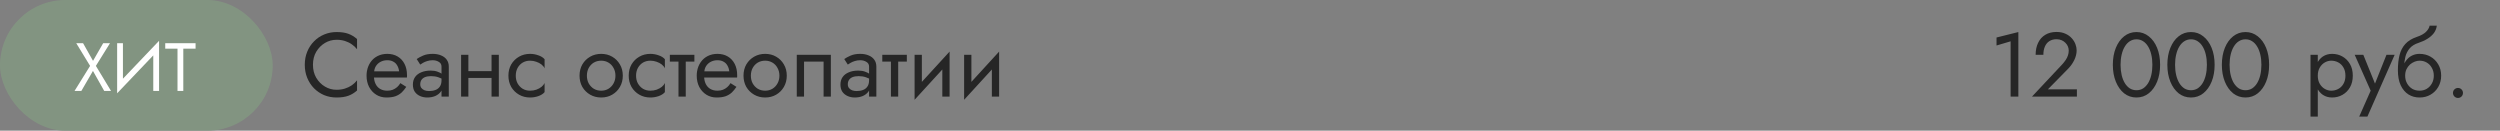 <?xml version="1.0" encoding="UTF-8"?> <svg xmlns="http://www.w3.org/2000/svg" width="440" height="23" viewBox="0 0 440 23" fill="none"><rect x="0" y="0" width="440" height="23" fill="#808080" stroke="none"/> <rect width="48" height="23" rx="11.5" fill="#829481"></rect> <path d="M18.16 7.6H19.36L16.876 11.596L19.54 16H18.34L16.36 12.484L14.32 16H13.12L15.856 11.596L13.42 7.6H14.62L16.372 10.708L18.16 7.6ZM27.936 8.74L20.616 16.42L20.676 14.86L27.996 7.18L27.936 8.74ZM21.636 7.6V15.1L20.616 16.42V7.6H21.636ZM27.996 7.18V16H26.976V8.5L27.996 7.18ZM29.081 8.56V7.6H34.421V8.56H32.261V16H31.241V8.56H29.081Z" fill="white"></path> <path d="M55.08 11.4C55.08 12.264 55.272 13.027 55.656 13.688C56.051 14.349 56.563 14.867 57.192 15.24C57.821 15.613 58.504 15.8 59.24 15.8C59.773 15.8 60.259 15.731 60.696 15.592C61.144 15.453 61.549 15.261 61.912 15.016C62.275 14.76 62.584 14.467 62.84 14.136V15.928C62.371 16.344 61.859 16.653 61.304 16.856C60.749 17.059 60.061 17.16 59.24 17.16C58.461 17.16 57.731 17.021 57.048 16.744C56.376 16.456 55.784 16.056 55.272 15.544C54.76 15.021 54.36 14.408 54.072 13.704C53.784 13 53.64 12.232 53.64 11.4C53.64 10.568 53.784 9.8 54.072 9.096C54.36 8.392 54.76 7.784 55.272 7.272C55.784 6.749 56.376 6.349 57.048 6.072C57.731 5.784 58.461 5.64 59.24 5.64C60.061 5.64 60.749 5.741 61.304 5.944C61.859 6.147 62.371 6.456 62.84 6.872V8.664C62.584 8.333 62.275 8.045 61.912 7.8C61.549 7.544 61.144 7.347 60.696 7.208C60.259 7.069 59.773 7 59.24 7C58.504 7 57.821 7.187 57.192 7.56C56.563 7.933 56.051 8.451 55.656 9.112C55.272 9.763 55.08 10.525 55.08 11.4ZM65.329 13.64V12.552H70.241C70.198 12.168 70.092 11.832 69.921 11.544C69.761 11.245 69.532 11.016 69.233 10.856C68.945 10.685 68.588 10.6 68.161 10.6C67.734 10.6 67.345 10.691 66.993 10.872C66.641 11.053 66.359 11.315 66.145 11.656C65.942 11.987 65.841 12.381 65.841 12.84L65.809 13.32C65.809 13.885 65.905 14.365 66.097 14.76C66.289 15.155 66.561 15.453 66.913 15.656C67.265 15.859 67.681 15.96 68.161 15.96C68.524 15.96 68.844 15.907 69.121 15.8C69.409 15.683 69.665 15.528 69.889 15.336C70.113 15.133 70.305 14.899 70.465 14.632L71.505 15.288C71.26 15.661 70.988 15.992 70.689 16.28C70.391 16.557 70.028 16.776 69.601 16.936C69.174 17.085 68.641 17.16 68.001 17.16C67.34 17.16 66.743 16.995 66.209 16.664C65.686 16.333 65.27 15.88 64.961 15.304C64.662 14.717 64.513 14.056 64.513 13.32C64.513 13.181 64.519 13.048 64.529 12.92C64.54 12.792 64.556 12.664 64.577 12.536C64.684 11.928 64.897 11.395 65.217 10.936C65.537 10.477 65.948 10.12 66.449 9.864C66.961 9.608 67.532 9.48 68.161 9.48C68.855 9.48 69.463 9.635 69.985 9.944C70.508 10.253 70.913 10.691 71.201 11.256C71.489 11.811 71.633 12.477 71.633 13.256C71.633 13.32 71.633 13.384 71.633 13.448C71.633 13.512 71.628 13.576 71.617 13.64H65.329ZM73.963 14.84C73.963 15.096 74.033 15.315 74.171 15.496C74.31 15.667 74.497 15.8 74.731 15.896C74.966 15.981 75.228 16.024 75.516 16.024C75.942 16.024 76.321 15.96 76.651 15.832C76.982 15.704 77.238 15.501 77.419 15.224C77.612 14.947 77.707 14.579 77.707 14.12L77.963 14.92C77.963 15.389 77.835 15.795 77.579 16.136C77.334 16.467 77.004 16.723 76.588 16.904C76.171 17.075 75.707 17.16 75.195 17.16C74.737 17.16 74.316 17.075 73.931 16.904C73.547 16.733 73.238 16.483 73.004 16.152C72.779 15.811 72.668 15.389 72.668 14.888C72.668 14.365 72.796 13.923 73.052 13.56C73.308 13.197 73.67 12.92 74.139 12.728C74.609 12.525 75.163 12.424 75.803 12.424C76.273 12.424 76.673 12.488 77.004 12.616C77.345 12.733 77.617 12.872 77.82 13.032C78.022 13.181 78.161 13.304 78.236 13.4V14.152C77.873 13.896 77.505 13.709 77.132 13.592C76.758 13.464 76.337 13.4 75.868 13.4C75.441 13.4 75.084 13.459 74.796 13.576C74.518 13.693 74.31 13.859 74.171 14.072C74.033 14.285 73.963 14.541 73.963 14.84ZM73.963 11.368L73.34 10.392C73.617 10.189 73.99 9.987 74.46 9.784C74.929 9.581 75.494 9.48 76.156 9.48C76.721 9.48 77.212 9.571 77.627 9.752C78.054 9.923 78.385 10.173 78.62 10.504C78.865 10.835 78.987 11.24 78.987 11.72V17H77.707V11.72C77.707 11.347 77.547 11.069 77.228 10.888C76.918 10.696 76.561 10.6 76.156 10.6C75.803 10.6 75.484 10.648 75.195 10.744C74.907 10.829 74.657 10.936 74.444 11.064C74.241 11.181 74.081 11.283 73.963 11.368ZM81.905 13.72V12.52H87.345V13.72H81.905ZM86.513 9.64H87.793V17H86.513V9.64ZM81.153 9.64H82.433V17H81.153V9.64ZM90.776 13.32C90.776 13.832 90.883 14.285 91.096 14.68C91.32 15.075 91.619 15.389 91.992 15.624C92.376 15.848 92.808 15.96 93.288 15.96C93.683 15.96 94.051 15.901 94.392 15.784C94.744 15.656 95.048 15.491 95.304 15.288C95.56 15.075 95.741 14.851 95.848 14.616V16.216C95.592 16.515 95.224 16.749 94.744 16.92C94.275 17.08 93.789 17.16 93.288 17.16C92.573 17.16 91.928 16.995 91.352 16.664C90.776 16.333 90.317 15.88 89.976 15.304C89.645 14.717 89.48 14.056 89.48 13.32C89.48 12.573 89.645 11.912 89.976 11.336C90.317 10.76 90.776 10.307 91.352 9.976C91.928 9.645 92.573 9.48 93.288 9.48C93.789 9.48 94.275 9.565 94.744 9.736C95.224 9.896 95.592 10.125 95.848 10.424V12.024C95.741 11.779 95.56 11.555 95.304 11.352C95.048 11.149 94.744 10.989 94.392 10.872C94.051 10.744 93.683 10.68 93.288 10.68C92.808 10.68 92.376 10.792 91.992 11.016C91.619 11.24 91.32 11.555 91.096 11.96C90.883 12.355 90.776 12.808 90.776 13.32ZM101.998 13.32C101.998 12.573 102.163 11.912 102.493 11.336C102.835 10.76 103.294 10.307 103.87 9.976C104.446 9.645 105.091 9.48 105.806 9.48C106.531 9.48 107.176 9.645 107.742 9.976C108.318 10.307 108.771 10.76 109.102 11.336C109.443 11.912 109.614 12.573 109.614 13.32C109.614 14.056 109.443 14.717 109.102 15.304C108.771 15.88 108.318 16.333 107.742 16.664C107.176 16.995 106.531 17.16 105.806 17.16C105.091 17.16 104.446 16.995 103.87 16.664C103.294 16.333 102.835 15.88 102.493 15.304C102.163 14.717 101.998 14.056 101.998 13.32ZM103.294 13.32C103.294 13.832 103.4 14.285 103.614 14.68C103.838 15.075 104.136 15.389 104.51 15.624C104.894 15.848 105.326 15.96 105.806 15.96C106.286 15.96 106.712 15.848 107.086 15.624C107.47 15.389 107.768 15.075 107.982 14.68C108.206 14.285 108.318 13.832 108.318 13.32C108.318 12.808 108.206 12.355 107.982 11.96C107.768 11.555 107.47 11.24 107.086 11.016C106.712 10.792 106.286 10.68 105.806 10.68C105.326 10.68 104.894 10.792 104.51 11.016C104.136 11.24 103.838 11.555 103.614 11.96C103.4 12.355 103.294 12.808 103.294 13.32ZM111.948 13.32C111.948 13.832 112.055 14.285 112.268 14.68C112.492 15.075 112.791 15.389 113.164 15.624C113.548 15.848 113.98 15.96 114.46 15.96C114.855 15.96 115.223 15.901 115.564 15.784C115.916 15.656 116.22 15.491 116.476 15.288C116.732 15.075 116.913 14.851 117.02 14.616V16.216C116.764 16.515 116.396 16.749 115.916 16.92C115.447 17.08 114.961 17.16 114.46 17.16C113.745 17.16 113.1 16.995 112.524 16.664C111.948 16.333 111.489 15.88 111.148 15.304C110.817 14.717 110.652 14.056 110.652 13.32C110.652 12.573 110.817 11.912 111.148 11.336C111.489 10.76 111.948 10.307 112.524 9.976C113.1 9.645 113.745 9.48 114.46 9.48C114.961 9.48 115.447 9.565 115.916 9.736C116.396 9.896 116.764 10.125 117.02 10.424V12.024C116.913 11.779 116.732 11.555 116.476 11.352C116.22 11.149 115.916 10.989 115.564 10.872C115.223 10.744 114.855 10.68 114.46 10.68C113.98 10.68 113.548 10.792 113.164 11.016C112.791 11.24 112.492 11.555 112.268 11.96C112.055 12.355 111.948 12.808 111.948 13.32ZM117.893 9.64H122.213V10.84H117.893V9.64ZM119.413 9.96H120.693V17H119.413V9.96ZM123.439 13.64V12.552H128.351C128.308 12.168 128.201 11.832 128.031 11.544C127.871 11.245 127.641 11.016 127.343 10.856C127.055 10.685 126.697 10.6 126.271 10.6C125.844 10.6 125.455 10.691 125.103 10.872C124.751 11.053 124.468 11.315 124.255 11.656C124.052 11.987 123.951 12.381 123.951 12.84L123.919 13.32C123.919 13.885 124.015 14.365 124.207 14.76C124.399 15.155 124.671 15.453 125.023 15.656C125.375 15.859 125.791 15.96 126.271 15.96C126.633 15.96 126.953 15.907 127.231 15.8C127.519 15.683 127.775 15.528 127.999 15.336C128.223 15.133 128.415 14.899 128.575 14.632L129.615 15.288C129.369 15.661 129.097 15.992 128.799 16.28C128.5 16.557 128.137 16.776 127.711 16.936C127.284 17.085 126.751 17.16 126.111 17.16C125.449 17.16 124.852 16.995 124.319 16.664C123.796 16.333 123.38 15.88 123.071 15.304C122.772 14.717 122.623 14.056 122.623 13.32C122.623 13.181 122.628 13.048 122.639 12.92C122.649 12.792 122.665 12.664 122.687 12.536C122.793 11.928 123.007 11.395 123.327 10.936C123.647 10.477 124.057 10.12 124.559 9.864C125.071 9.608 125.641 9.48 126.271 9.48C126.964 9.48 127.572 9.635 128.095 9.944C128.617 10.253 129.023 10.691 129.311 11.256C129.599 11.811 129.743 12.477 129.743 13.256C129.743 13.32 129.743 13.384 129.743 13.448C129.743 13.512 129.737 13.576 129.727 13.64H123.439ZM130.857 13.32C130.857 12.573 131.022 11.912 131.353 11.336C131.694 10.76 132.153 10.307 132.729 9.976C133.305 9.645 133.95 9.48 134.665 9.48C135.39 9.48 136.036 9.645 136.601 9.976C137.177 10.307 137.63 10.76 137.961 11.336C138.302 11.912 138.473 12.573 138.473 13.32C138.473 14.056 138.302 14.717 137.961 15.304C137.63 15.88 137.177 16.333 136.601 16.664C136.036 16.995 135.39 17.16 134.665 17.16C133.95 17.16 133.305 16.995 132.729 16.664C132.153 16.333 131.694 15.88 131.353 15.304C131.022 14.717 130.857 14.056 130.857 13.32ZM132.153 13.32C132.153 13.832 132.26 14.285 132.473 14.68C132.697 15.075 132.996 15.389 133.369 15.624C133.753 15.848 134.185 15.96 134.665 15.96C135.145 15.96 135.572 15.848 135.945 15.624C136.329 15.389 136.628 15.075 136.841 14.68C137.065 14.285 137.177 13.832 137.177 13.32C137.177 12.808 137.065 12.355 136.841 11.96C136.628 11.555 136.329 11.24 135.945 11.016C135.572 10.792 135.145 10.68 134.665 10.68C134.185 10.68 133.753 10.792 133.369 11.016C132.996 11.24 132.697 11.555 132.473 11.96C132.26 12.355 132.153 12.808 132.153 13.32ZM146.231 9.64V17H144.951V10.84H141.511V17H140.231V9.64H146.231ZM149.214 14.84C149.214 15.096 149.283 15.315 149.422 15.496C149.56 15.667 149.747 15.8 149.982 15.896C150.216 15.981 150.478 16.024 150.766 16.024C151.192 16.024 151.571 15.96 151.902 15.832C152.232 15.704 152.488 15.501 152.67 15.224C152.862 14.947 152.958 14.579 152.958 14.12L153.214 14.92C153.214 15.389 153.086 15.795 152.83 16.136C152.584 16.467 152.254 16.723 151.838 16.904C151.422 17.075 150.958 17.16 150.446 17.16C149.987 17.16 149.566 17.075 149.182 16.904C148.798 16.733 148.488 16.483 148.254 16.152C148.03 15.811 147.918 15.389 147.918 14.888C147.918 14.365 148.046 13.923 148.302 13.56C148.558 13.197 148.92 12.92 149.39 12.728C149.859 12.525 150.414 12.424 151.054 12.424C151.523 12.424 151.923 12.488 152.254 12.616C152.595 12.733 152.867 12.872 153.07 13.032C153.272 13.181 153.411 13.304 153.486 13.4V14.152C153.123 13.896 152.755 13.709 152.382 13.592C152.008 13.464 151.587 13.4 151.118 13.4C150.691 13.4 150.334 13.459 150.046 13.576C149.768 13.693 149.56 13.859 149.422 14.072C149.283 14.285 149.214 14.541 149.214 14.84ZM149.214 11.368L148.59 10.392C148.867 10.189 149.24 9.987 149.71 9.784C150.179 9.581 150.744 9.48 151.406 9.48C151.971 9.48 152.462 9.571 152.878 9.752C153.304 9.923 153.635 10.173 153.87 10.504C154.115 10.835 154.238 11.24 154.238 11.72V17H152.958V11.72C152.958 11.347 152.798 11.069 152.478 10.888C152.168 10.696 151.811 10.6 151.406 10.6C151.054 10.6 150.734 10.648 150.446 10.744C150.158 10.829 149.907 10.936 149.694 11.064C149.491 11.181 149.331 11.283 149.214 11.368ZM155.283 9.64H159.603V10.84H155.283V9.64ZM156.803 9.96H158.083V17H156.803V9.96ZM167.048 10.92L160.968 17.56L161.048 15.72L167.128 9.08L167.048 10.92ZM162.248 9.64V15.8L160.968 17.56V9.64H162.248ZM167.128 9.08V17H165.848V10.84L167.128 9.08ZM175.766 10.92L169.686 17.56L169.766 15.72L175.846 9.08L175.766 10.92ZM170.966 9.64V15.8L169.686 17.56V9.64H170.966ZM175.846 9.08V17H174.566V10.84L175.846 9.08Z" fill="#262626"></path> <path d="M351.389 8.008V6.6L355.229 5.64V17H353.869V7.272L351.389 8.008ZM357.633 17L362.929 11.352C363.174 11.085 363.382 10.824 363.553 10.568C363.734 10.301 363.867 10.035 363.953 9.768C364.049 9.491 364.097 9.203 364.097 8.904C364.097 8.659 364.049 8.419 363.953 8.184C363.857 7.949 363.713 7.736 363.521 7.544C363.339 7.352 363.115 7.197 362.849 7.08C362.582 6.963 362.278 6.904 361.937 6.904C361.457 6.904 361.041 7.016 360.689 7.24C360.347 7.453 360.086 7.768 359.905 8.184C359.723 8.589 359.633 9.075 359.633 9.64H358.273C358.273 8.84 358.417 8.141 358.705 7.544C358.993 6.936 359.409 6.467 359.953 6.136C360.507 5.795 361.169 5.624 361.937 5.624C362.555 5.624 363.089 5.731 363.537 5.944C363.985 6.147 364.353 6.413 364.641 6.744C364.929 7.064 365.142 7.411 365.281 7.784C365.419 8.157 365.489 8.515 365.489 8.856C365.489 9.432 365.35 10.003 365.073 10.568C364.795 11.133 364.438 11.64 364.001 12.088L360.433 15.72H365.536V17H357.633ZM373.219 11.4C373.219 12.051 373.283 12.653 373.411 13.208C373.539 13.752 373.725 14.227 373.971 14.632C374.216 15.027 374.509 15.336 374.851 15.56C375.203 15.773 375.592 15.88 376.019 15.88C376.456 15.88 376.845 15.773 377.187 15.56C377.528 15.336 377.821 15.027 378.067 14.632C378.312 14.227 378.499 13.752 378.627 13.208C378.755 12.653 378.819 12.051 378.819 11.4C378.819 10.749 378.755 10.152 378.627 9.608C378.499 9.053 378.312 8.579 378.067 8.184C377.821 7.779 377.528 7.469 377.187 7.256C376.845 7.032 376.456 6.92 376.019 6.92C375.592 6.92 375.203 7.032 374.851 7.256C374.509 7.469 374.216 7.779 373.971 8.184C373.725 8.579 373.539 9.053 373.411 9.608C373.283 10.152 373.219 10.749 373.219 11.4ZM371.859 11.4C371.859 10.28 372.035 9.288 372.387 8.424C372.739 7.56 373.224 6.883 373.843 6.392C374.472 5.891 375.197 5.64 376.019 5.64C376.84 5.64 377.56 5.891 378.179 6.392C378.808 6.883 379.299 7.56 379.651 8.424C380.003 9.288 380.179 10.28 380.179 11.4C380.179 12.52 380.003 13.512 379.651 14.376C379.299 15.24 378.808 15.923 378.179 16.424C377.56 16.915 376.84 17.16 376.019 17.16C375.197 17.16 374.472 16.915 373.843 16.424C373.224 15.923 372.739 15.24 372.387 14.376C372.035 13.512 371.859 12.52 371.859 11.4ZM382.812 11.4C382.812 12.051 382.877 12.653 383.005 13.208C383.133 13.752 383.319 14.227 383.565 14.632C383.81 15.027 384.103 15.336 384.445 15.56C384.797 15.773 385.186 15.88 385.613 15.88C386.05 15.88 386.439 15.773 386.781 15.56C387.122 15.336 387.415 15.027 387.661 14.632C387.906 14.227 388.093 13.752 388.221 13.208C388.349 12.653 388.413 12.051 388.413 11.4C388.413 10.749 388.349 10.152 388.221 9.608C388.093 9.053 387.906 8.579 387.661 8.184C387.415 7.779 387.122 7.469 386.781 7.256C386.439 7.032 386.05 6.92 385.613 6.92C385.186 6.92 384.797 7.032 384.445 7.256C384.103 7.469 383.81 7.779 383.565 8.184C383.319 8.579 383.133 9.053 383.005 9.608C382.877 10.152 382.812 10.749 382.812 11.4ZM381.453 11.4C381.453 10.28 381.629 9.288 381.981 8.424C382.333 7.56 382.818 6.883 383.437 6.392C384.066 5.891 384.791 5.64 385.613 5.64C386.434 5.64 387.154 5.891 387.773 6.392C388.402 6.883 388.893 7.56 389.245 8.424C389.597 9.288 389.773 10.28 389.773 11.4C389.773 12.52 389.597 13.512 389.245 14.376C388.893 15.24 388.402 15.923 387.773 16.424C387.154 16.915 386.434 17.16 385.613 17.16C384.791 17.16 384.066 16.915 383.437 16.424C382.818 15.923 382.333 15.24 381.981 14.376C381.629 13.512 381.453 12.52 381.453 11.4ZM392.406 11.4C392.406 12.051 392.47 12.653 392.598 13.208C392.726 13.752 392.913 14.227 393.158 14.632C393.404 15.027 393.697 15.336 394.038 15.56C394.39 15.773 394.78 15.88 395.206 15.88C395.644 15.88 396.033 15.773 396.374 15.56C396.716 15.336 397.009 15.027 397.254 14.632C397.5 14.227 397.686 13.752 397.814 13.208C397.942 12.653 398.006 12.051 398.006 11.4C398.006 10.749 397.942 10.152 397.814 9.608C397.686 9.053 397.5 8.579 397.254 8.184C397.009 7.779 396.716 7.469 396.374 7.256C396.033 7.032 395.644 6.92 395.206 6.92C394.78 6.92 394.39 7.032 394.038 7.256C393.697 7.469 393.404 7.779 393.158 8.184C392.913 8.579 392.726 9.053 392.598 9.608C392.47 10.152 392.406 10.749 392.406 11.4ZM391.046 11.4C391.046 10.28 391.222 9.288 391.574 8.424C391.926 7.56 392.412 6.883 393.03 6.392C393.66 5.891 394.385 5.64 395.206 5.64C396.028 5.64 396.748 5.891 397.366 6.392C397.996 6.883 398.486 7.56 398.838 8.424C399.19 9.288 399.366 10.28 399.366 11.4C399.366 12.52 399.19 13.512 398.838 14.376C398.486 15.24 397.996 15.923 397.366 16.424C396.748 16.915 396.028 17.16 395.206 17.16C394.385 17.16 393.66 16.915 393.03 16.424C392.412 15.923 391.926 15.24 391.574 14.376C391.222 13.512 391.046 12.52 391.046 11.4Z" fill="#262626"></path> <path d="M407.931 20.52H406.651V9.64H407.931V20.52ZM414.091 13.32C414.091 14.109 413.926 14.792 413.595 15.368C413.265 15.944 412.822 16.387 412.267 16.696C411.723 17.005 411.115 17.16 410.443 17.16C409.835 17.16 409.297 17.005 408.827 16.696C408.369 16.387 408.006 15.944 407.739 15.368C407.483 14.792 407.355 14.109 407.355 13.32C407.355 12.52 407.483 11.837 407.739 11.272C408.006 10.696 408.369 10.253 408.827 9.944C409.297 9.635 409.835 9.48 410.443 9.48C411.115 9.48 411.723 9.635 412.267 9.944C412.822 10.253 413.265 10.696 413.595 11.272C413.926 11.837 414.091 12.52 414.091 13.32ZM412.795 13.32C412.795 12.755 412.678 12.275 412.443 11.88C412.219 11.485 411.915 11.187 411.531 10.984C411.158 10.781 410.742 10.68 410.283 10.68C409.91 10.68 409.542 10.781 409.179 10.984C408.817 11.187 408.518 11.485 408.283 11.88C408.049 12.275 407.931 12.755 407.931 13.32C407.931 13.885 408.049 14.365 408.283 14.76C408.518 15.155 408.817 15.453 409.179 15.656C409.542 15.859 409.91 15.96 410.283 15.96C410.742 15.96 411.158 15.859 411.531 15.656C411.915 15.453 412.219 15.155 412.443 14.76C412.678 14.365 412.795 13.885 412.795 13.32ZM421.462 9.64L416.662 20.52H415.222L417.238 15.96L414.422 9.64H415.942L418.278 15.4L417.75 15.336L420.022 9.64H421.462ZM425.837 10.68V9.48C426.562 9.48 427.207 9.645 427.773 9.976C428.349 10.307 428.802 10.76 429.133 11.336C429.474 11.912 429.645 12.573 429.645 13.32C429.645 14.056 429.474 14.717 429.133 15.304C428.802 15.88 428.349 16.333 427.773 16.664C427.207 16.995 426.562 17.16 425.837 17.16C425.122 17.16 424.477 16.984 423.901 16.632C423.325 16.269 422.866 15.731 422.525 15.016C422.194 14.301 422.029 13.416 422.029 12.36L423.309 13.32C423.309 13.832 423.421 14.285 423.645 14.68C423.869 15.075 424.167 15.389 424.541 15.624C424.925 15.848 425.357 15.96 425.837 15.96C426.317 15.96 426.743 15.848 427.117 15.624C427.501 15.389 427.799 15.075 428.013 14.68C428.237 14.285 428.349 13.832 428.349 13.32C428.349 12.808 428.237 12.355 428.013 11.96C427.799 11.555 427.501 11.24 427.117 11.016C426.743 10.792 426.317 10.68 425.837 10.68ZM422.733 13.32C422.733 12.723 422.807 12.189 422.957 11.72C423.106 11.24 423.319 10.835 423.597 10.504C423.874 10.173 424.199 9.923 424.573 9.752C424.957 9.571 425.378 9.48 425.837 9.48V10.68C425.559 10.68 425.271 10.739 424.973 10.856C424.674 10.973 424.397 11.144 424.141 11.368C423.895 11.592 423.693 11.869 423.533 12.2C423.383 12.52 423.309 12.893 423.309 13.32H422.733ZM422.029 12.36C422.029 11.357 422.125 10.472 422.317 9.704C422.509 8.936 422.845 8.285 423.325 7.752C423.815 7.208 424.487 6.792 425.341 6.504C426.066 6.259 426.605 5.965 426.957 5.624C427.319 5.272 427.538 4.904 427.613 4.52H428.877C428.823 4.989 428.653 5.421 428.365 5.816C428.077 6.2 427.698 6.536 427.229 6.824C426.77 7.112 426.247 7.352 425.661 7.544C424.999 7.757 424.482 8.077 424.109 8.504C423.746 8.931 423.495 9.416 423.357 9.96C423.218 10.493 423.149 11.027 423.149 11.56V13.208L422.029 12.36ZM431.723 16.36C431.723 16.115 431.808 15.907 431.979 15.736C432.16 15.565 432.368 15.48 432.603 15.48C432.848 15.48 433.056 15.565 433.227 15.736C433.398 15.907 433.483 16.115 433.483 16.36C433.483 16.595 433.398 16.803 433.227 16.984C433.056 17.155 432.848 17.24 432.603 17.24C432.368 17.24 432.16 17.155 431.979 16.984C431.808 16.803 431.723 16.595 431.723 16.36Z" fill="#262626"></path> </svg> 